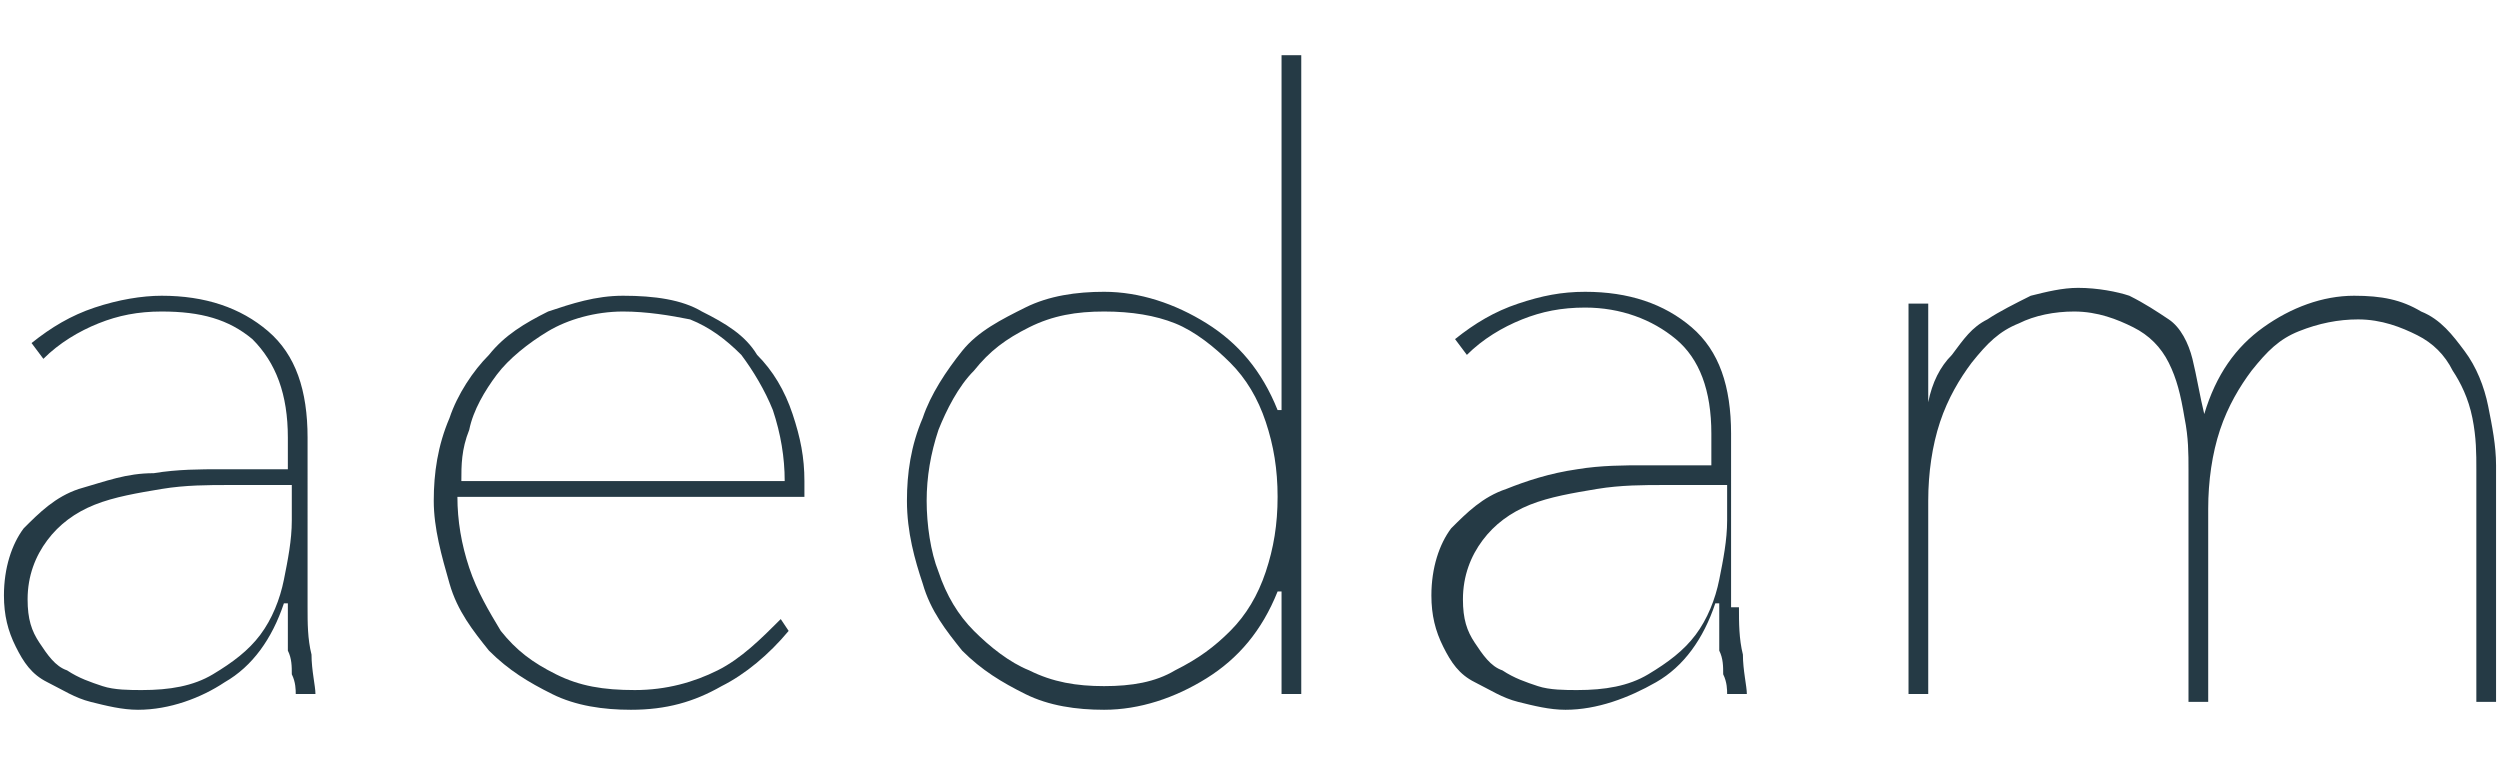 <?xml version="1.0" encoding="utf-8"?>
<!-- Generator: Adobe Illustrator 23.0.2, SVG Export Plug-In . SVG Version: 6.00 Build 0)  -->
<svg version="1.1" id="レイヤー_1" xmlns="http://www.w3.org/2000/svg" xmlns:xlink="http://www.w3.org/1999/xlink" x="0px"
	 y="0px" viewBox="0 0 63.4 19.6" style="enable-background:new 0 0 63.4 19.6;" xml:space="preserve">
<style type="text/css">
	.st0{fill:#253A45;}
</style>
<g>
	<path class="st0" d="M7.8,15.4c0,0.4,0,0.8,0.1,1.2c0,0.4,0.1,0.8,0.1,1H7.5c0-0.1,0-0.3-0.1-0.5c0-0.2,0-0.4-0.1-0.6
		c0-0.2,0-0.4,0-0.7c0-0.2,0-0.4,0-0.5H7.2c-0.3,0.9-0.8,1.6-1.5,2C5.1,17.7,4.3,18,3.5,18c-0.4,0-0.8-0.1-1.2-0.2
		c-0.4-0.1-0.7-0.3-1.1-0.5s-0.6-0.5-0.8-0.9c-0.2-0.4-0.3-0.8-0.3-1.3c0-0.7,0.2-1.3,0.5-1.7c0.4-0.4,0.8-0.8,1.4-1
		C2.7,12.2,3.2,12,3.9,12c0.6-0.1,1.2-0.1,1.7-0.1h1.7v-0.8C7.3,10,7,9.2,6.4,8.6C5.8,8.1,5.1,7.9,4.1,7.9C3.5,7.9,3,8,2.5,8.2
		C2,8.4,1.5,8.7,1.1,9.1L0.8,8.7c0.5-0.4,1-0.7,1.6-0.9C3,7.6,3.6,7.5,4.1,7.5c1.1,0,2,0.3,2.7,0.9c0.7,0.6,1,1.5,1,2.7V15.4z
		 M7.3,12.3H5.8c-0.5,0-1.1,0-1.7,0.1s-1.2,0.2-1.7,0.4c-0.5,0.2-0.9,0.5-1.2,0.9c-0.3,0.4-0.5,0.9-0.5,1.5c0,0.5,0.1,0.8,0.3,1.1
		c0.2,0.3,0.4,0.6,0.7,0.7c0.3,0.2,0.6,0.3,0.9,0.4c0.3,0.1,0.7,0.1,1,0.1c0.7,0,1.3-0.1,1.8-0.4c0.5-0.3,0.9-0.6,1.2-1
		c0.3-0.4,0.5-0.9,0.6-1.4c0.1-0.5,0.2-1,0.2-1.5V12.3z"/>
	<path class="st0" d="M11.6,12.6c0,0.6,0.1,1.2,0.3,1.8c0.2,0.6,0.5,1.1,0.8,1.6c0.4,0.5,0.8,0.8,1.4,1.1c0.6,0.3,1.2,0.4,2,0.4
		c0.8,0,1.5-0.2,2.1-0.5c0.6-0.3,1.1-0.8,1.6-1.3L20,16c-0.5,0.6-1.1,1.1-1.7,1.4C17.6,17.8,16.9,18,16,18c-0.7,0-1.4-0.1-2-0.4
		c-0.6-0.3-1.1-0.6-1.6-1.1c-0.4-0.5-0.8-1-1-1.7c-0.2-0.7-0.4-1.4-0.4-2.1c0-0.7,0.1-1.4,0.4-2.1c0.2-0.6,0.6-1.2,1-1.6
		c0.4-0.5,0.9-0.8,1.5-1.1c0.6-0.2,1.2-0.4,1.9-0.4c0.8,0,1.5,0.1,2,0.4c0.6,0.3,1.1,0.6,1.4,1.1c0.4,0.4,0.7,0.9,0.9,1.5
		c0.2,0.6,0.3,1.1,0.3,1.7v0.4H11.6z M19.9,12.2c0-0.6-0.1-1.2-0.3-1.8c-0.2-0.5-0.5-1-0.8-1.4c-0.4-0.4-0.8-0.7-1.3-0.9
		C17,8,16.4,7.9,15.8,7.9c-0.7,0-1.4,0.2-1.9,0.5c-0.5,0.3-1,0.7-1.3,1.1s-0.6,0.9-0.7,1.4c-0.2,0.5-0.2,0.9-0.2,1.3H19.9z"/>
	<path class="st0" d="M32.5,1.4H33v16.2h-0.5V15h-0.1c-0.4,1-1,1.7-1.8,2.2C29.8,17.7,28.9,18,28,18c-0.7,0-1.4-0.1-2-0.4
		c-0.6-0.3-1.1-0.6-1.6-1.1c-0.4-0.5-0.8-1-1-1.7c-0.2-0.6-0.4-1.3-0.4-2.1c0-0.7,0.1-1.4,0.4-2.1c0.2-0.6,0.6-1.2,1-1.7
		c0.4-0.5,1-0.8,1.6-1.1c0.6-0.3,1.3-0.4,2-0.4c0.9,0,1.8,0.3,2.6,0.8c0.8,0.5,1.4,1.2,1.8,2.2h0.1V1.4z M23.5,12.7
		c0,0.6,0.1,1.3,0.3,1.8c0.2,0.6,0.5,1.1,0.9,1.5c0.4,0.4,0.9,0.8,1.4,1c0.6,0.3,1.2,0.4,1.9,0.4c0.7,0,1.3-0.1,1.8-0.4
		c0.6-0.3,1-0.6,1.4-1c0.4-0.4,0.7-0.9,0.9-1.5c0.2-0.6,0.3-1.2,0.3-1.9c0-0.7-0.1-1.3-0.3-1.9c-0.2-0.6-0.5-1.1-0.9-1.5
		c-0.4-0.4-0.9-0.8-1.4-1C29.3,8,28.7,7.9,28,7.9c-0.7,0-1.3,0.1-1.9,0.4s-1,0.6-1.4,1.1c-0.4,0.4-0.7,1-0.9,1.5
		C23.6,11.5,23.5,12.1,23.5,12.7z"/>
	<path class="st0" d="M44.1,15.4c0,0.4,0,0.8,0.1,1.2c0,0.4,0.1,0.8,0.1,1h-0.5c0-0.1,0-0.3-0.1-0.5c0-0.2,0-0.4-0.1-0.6
		c0-0.2,0-0.4,0-0.7c0-0.2,0-0.4,0-0.5h-0.1c-0.3,0.9-0.8,1.6-1.5,2c-0.7,0.4-1.5,0.7-2.3,0.7c-0.4,0-0.8-0.1-1.2-0.2
		c-0.4-0.1-0.7-0.3-1.1-0.5s-0.6-0.5-0.8-0.9c-0.2-0.4-0.3-0.8-0.3-1.3c0-0.7,0.2-1.3,0.5-1.7c0.4-0.4,0.8-0.8,1.4-1
		c0.5-0.2,1.1-0.4,1.8-0.5c0.6-0.1,1.2-0.1,1.7-0.1h1.7v-0.8c0-1.1-0.3-1.9-0.9-2.4c-0.6-0.5-1.4-0.8-2.3-0.8
		c-0.6,0-1.1,0.1-1.6,0.3c-0.5,0.2-1,0.5-1.4,0.9l-0.3-0.4c0.5-0.4,1-0.7,1.6-0.9c0.6-0.2,1.1-0.3,1.7-0.3c1.1,0,2,0.3,2.7,0.9
		c0.7,0.6,1,1.5,1,2.7V15.4z M43.7,12.3h-1.5c-0.5,0-1.1,0-1.7,0.1c-0.6,0.1-1.2,0.2-1.7,0.4c-0.5,0.2-0.9,0.5-1.2,0.9
		c-0.3,0.4-0.5,0.9-0.5,1.5c0,0.5,0.1,0.8,0.3,1.1c0.2,0.3,0.4,0.6,0.7,0.7c0.3,0.2,0.6,0.3,0.9,0.4c0.3,0.1,0.7,0.1,1,0.1
		c0.7,0,1.3-0.1,1.8-0.4c0.5-0.3,0.9-0.6,1.2-1c0.3-0.4,0.5-0.9,0.6-1.4c0.1-0.5,0.2-1,0.2-1.5V12.3z"/>
	<path class="st0" d="M55.9,10.5c0.3-1,0.8-1.7,1.5-2.2c0.7-0.5,1.5-0.8,2.3-0.8c0.7,0,1.2,0.1,1.7,0.4c0.5,0.2,0.8,0.6,1.1,1
		c0.3,0.4,0.5,0.9,0.6,1.4c0.1,0.5,0.2,1,0.2,1.5v6h-0.5v-5.9c0-0.4,0-0.8-0.1-1.3c-0.1-0.5-0.3-0.9-0.5-1.2
		c-0.2-0.4-0.5-0.7-0.9-0.9c-0.4-0.2-0.9-0.4-1.5-0.4c-0.5,0-1,0.1-1.5,0.3c-0.5,0.2-0.8,0.5-1.2,1c-0.3,0.4-0.6,0.9-0.8,1.5
		c-0.2,0.6-0.3,1.3-0.3,2v4.9h-0.5v-5.9c0-0.4,0-0.8-0.1-1.3C55.3,10,55.2,9.6,55,9.2c-0.2-0.4-0.5-0.7-0.9-0.9
		c-0.4-0.2-0.9-0.4-1.5-0.4c-0.5,0-1,0.1-1.4,0.3c-0.5,0.2-0.8,0.5-1.2,1c-0.3,0.4-0.6,0.9-0.8,1.5c-0.2,0.6-0.3,1.3-0.3,2v4.9h-0.5
		v-7.4c0-0.2,0-0.4,0-0.6c0-0.2,0-0.5,0-0.7c0-0.2,0-0.5,0-0.7c0-0.2,0-0.4,0-0.5h0.5c0,0.1,0,0.3,0,0.5c0,0.2,0,0.4,0,0.7
		c0,0.3,0,0.5,0,0.7c0,0.2,0,0.4,0,0.6h0c0.1-0.5,0.3-0.9,0.6-1.2c0.3-0.4,0.5-0.7,0.9-0.9c0.3-0.2,0.7-0.4,1.1-0.6
		c0.4-0.1,0.8-0.2,1.2-0.2c0.5,0,1,0.1,1.3,0.2c0.4,0.2,0.7,0.4,1,0.6s0.5,0.6,0.6,1S55.8,10.1,55.9,10.5L55.9,10.5z"/>
</g>
</svg>
